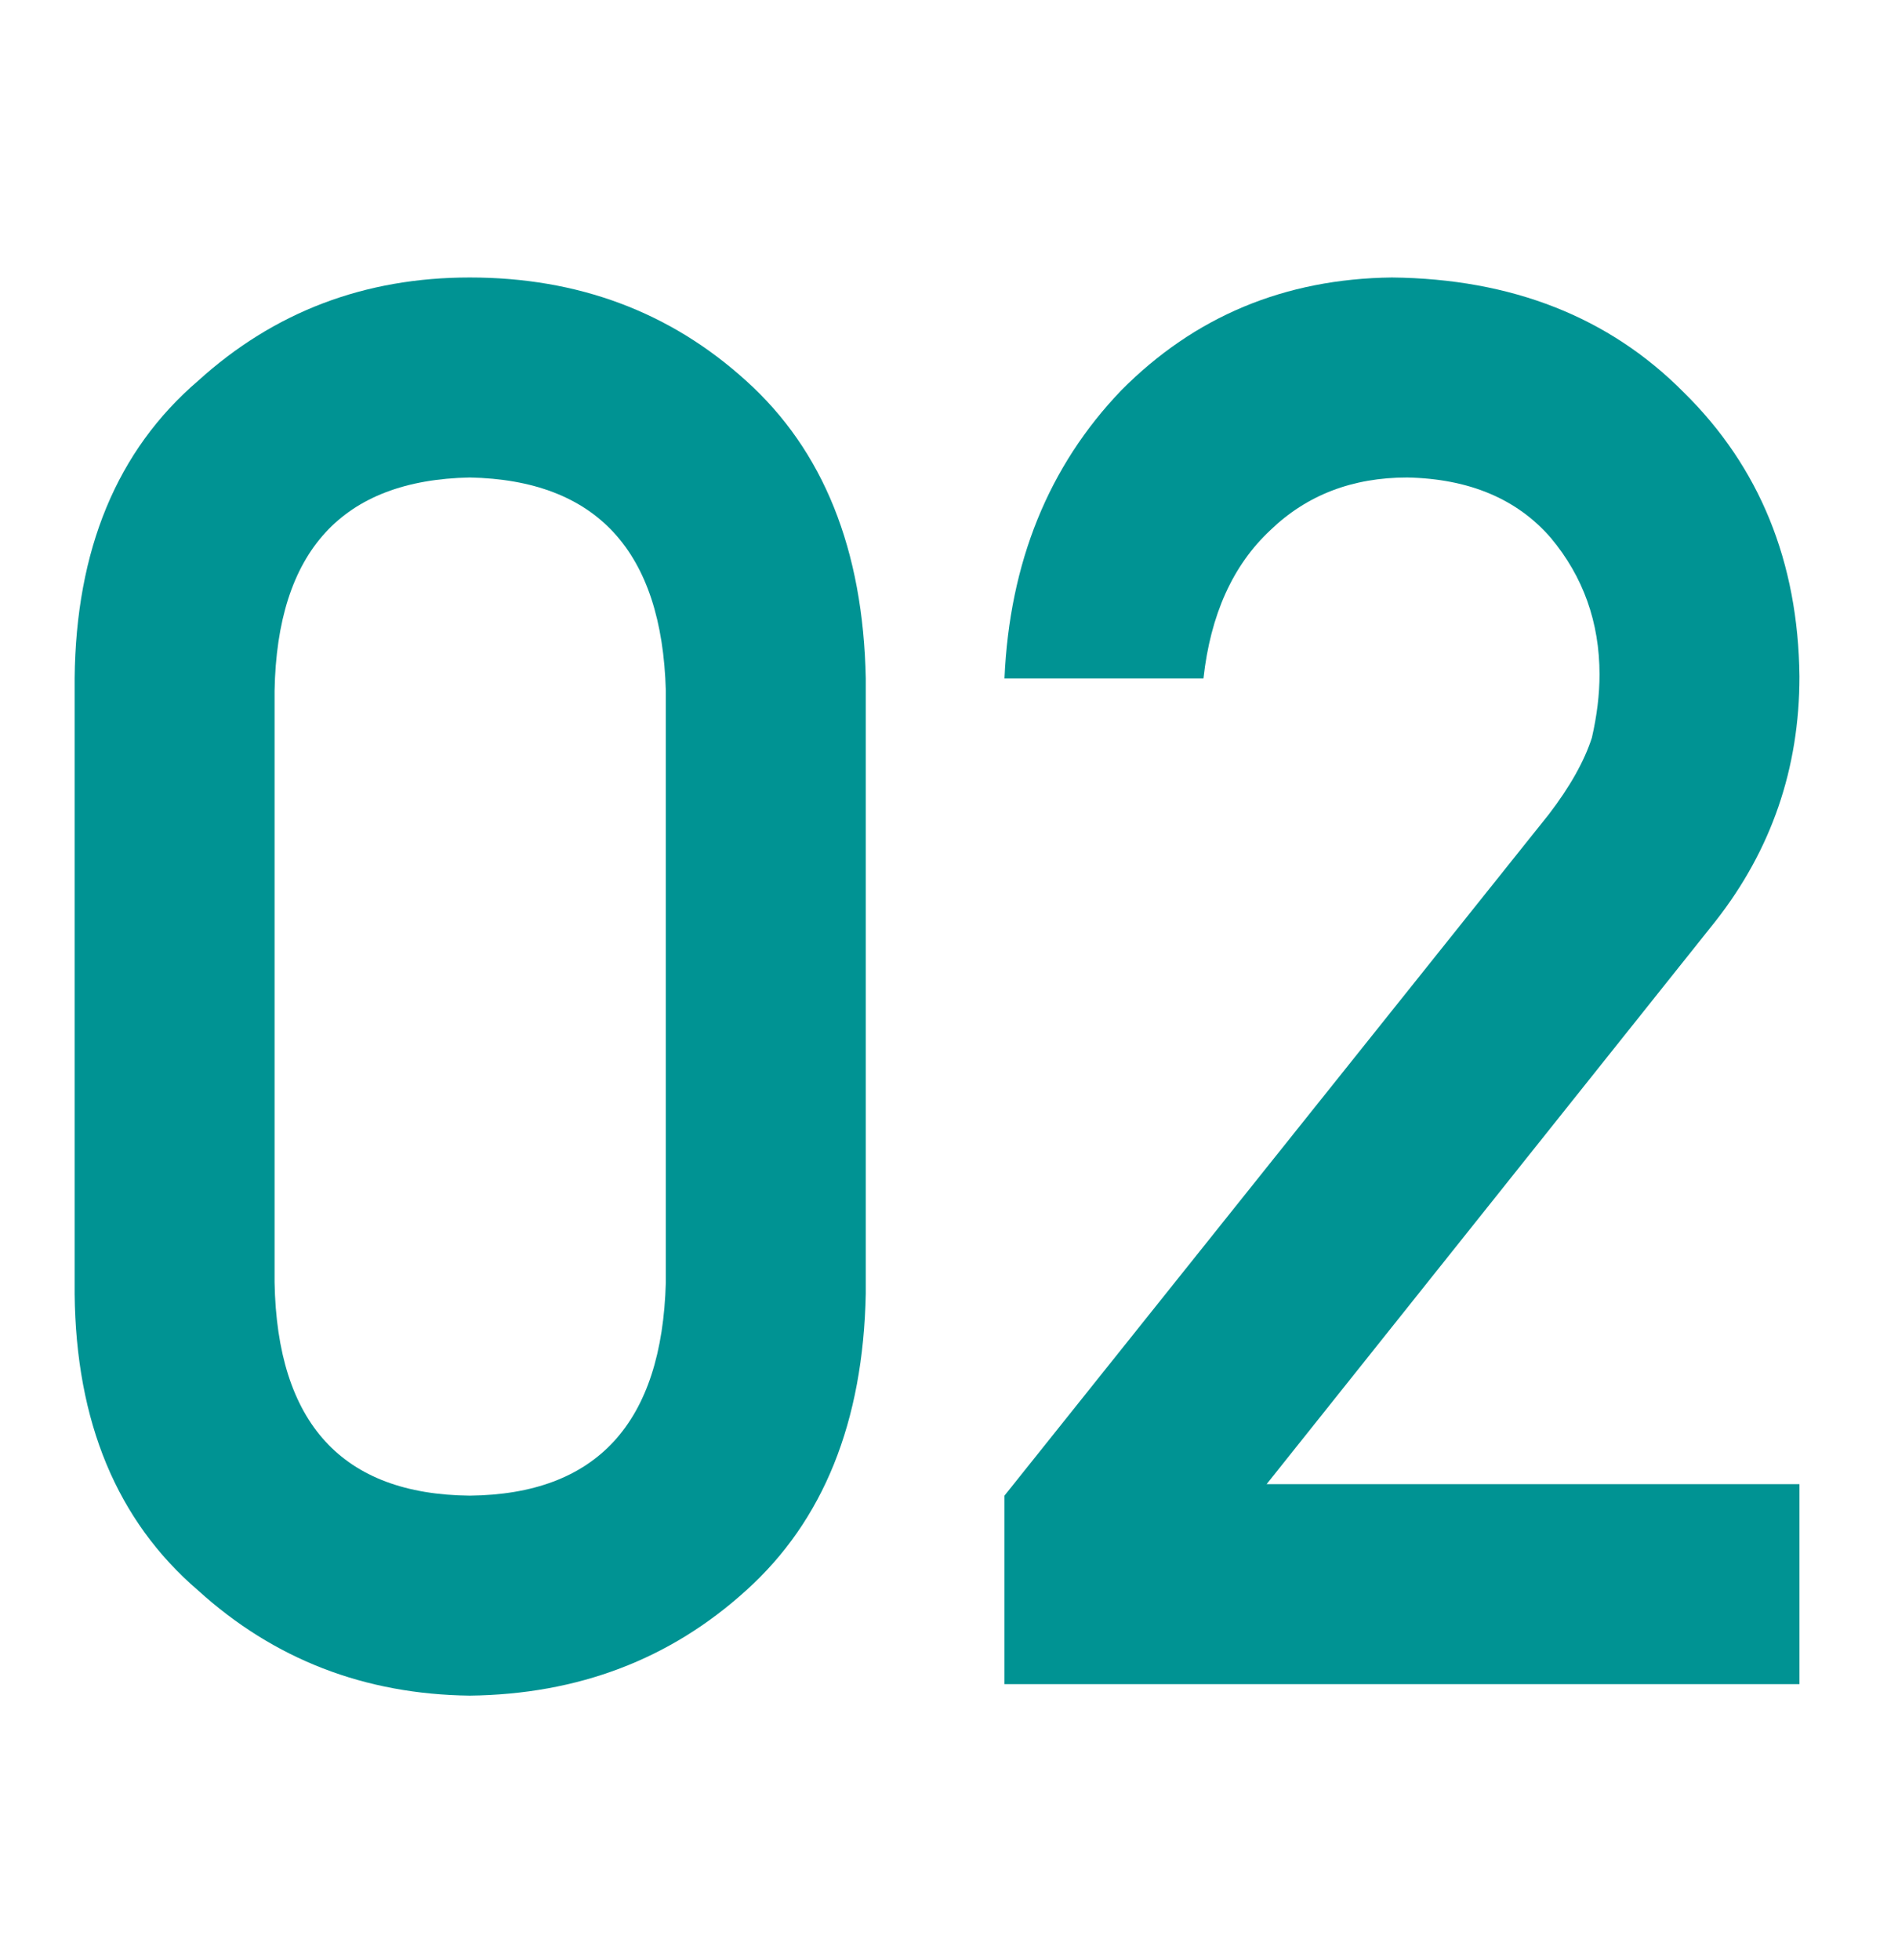 <svg width="62" height="64" viewBox="0 0 62 64" fill="none" xmlns="http://www.w3.org/2000/svg">
<path d="M32.812 55V48.844L50.594 26.594C51.281 25.698 51.75 24.865 52 24.094C52.167 23.365 52.25 22.677 52.25 22.031C52.25 20.323 51.719 18.833 50.656 17.562C49.552 16.292 47.99 15.635 45.969 15.594C44.177 15.594 42.688 16.167 41.5 17.312C40.271 18.458 39.542 20.073 39.312 22.156H32.812C32.979 18.365 34.25 15.229 36.625 12.75C39.021 10.333 41.969 9.104 45.469 9.062C49.385 9.104 52.562 10.354 55 12.812C57.479 15.25 58.74 18.344 58.781 22.094C58.781 25.094 57.865 27.76 56.031 30.094L41.375 48.469H58.781V55H32.812Z" fill="#009393"/>
<path d="M21.75 41.875V22.562C21.625 18 19.49 15.677 15.344 15.594C11.177 15.677 9.052 18 8.969 22.562V41.875C9.052 46.479 11.177 48.802 15.344 48.844C19.49 48.802 21.625 46.479 21.75 41.875ZM2.438 42.25V22.156C2.479 17.948 3.823 14.708 6.469 12.438C8.948 10.188 11.906 9.062 15.344 9.062C18.885 9.062 21.896 10.188 24.375 12.438C26.896 14.708 28.198 17.948 28.281 22.156V42.25C28.198 46.438 26.896 49.667 24.375 51.938C21.896 54.188 18.885 55.333 15.344 55.375C11.906 55.333 8.948 54.188 6.469 51.938C3.823 49.667 2.479 46.438 2.438 42.25Z" fill="#009393"/>
</svg>
